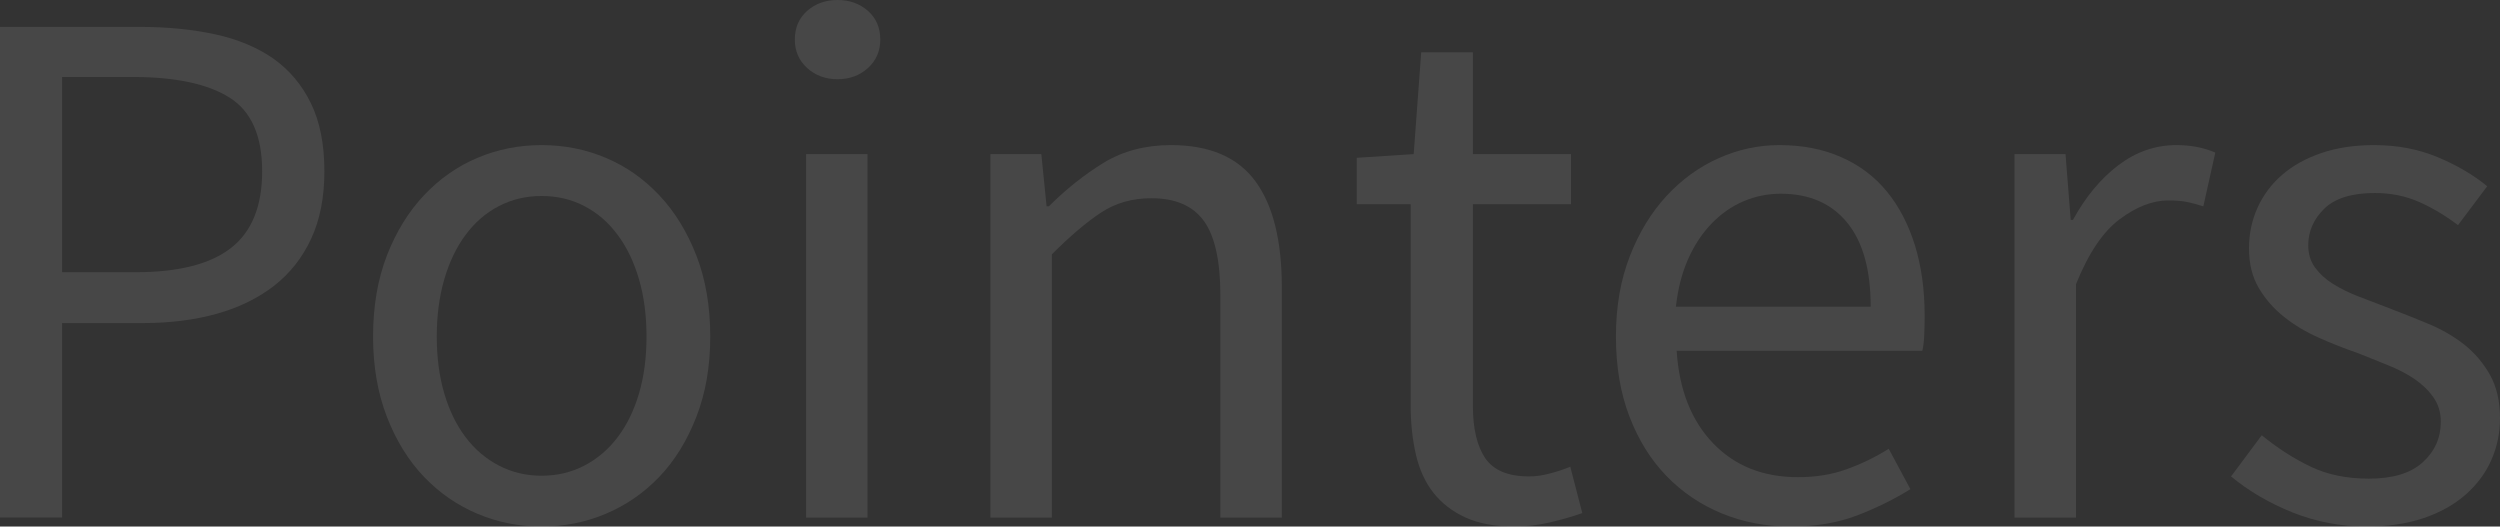 <svg xmlns="http://www.w3.org/2000/svg" width="1600" height="337" viewBox="0 0 1600 337" fill="none">
    <rect x="0" y="0" width="1600" height="337" fill="#333333" stroke="none"/>
    <g opacity="0.1">
        <path d="M86.735 174.222C114.247 174.222 134.616 169.04 147.897 158.662C161.165 148.284 167.779 131.939 167.779 109.6C167.779 86.949 160.854 71.227 146.908 62.459C133.03 53.704 112.349 49.266 84.879 49.266H39.749V174.222H86.735ZM0 17.226H89.622C107.227 17.226 123.286 18.822 137.828 22.002C152.356 25.168 164.743 30.391 174.989 37.535C185.207 44.774 193.203 54.245 198.949 66.031C204.736 77.843 207.609 92.375 207.609 109.6C207.609 126.202 204.804 140.585 199.18 152.708C193.596 164.805 185.668 174.872 175.49 182.841C165.231 190.797 153.007 196.818 138.804 200.796C124.533 204.774 108.812 206.763 91.56 206.763H39.749V331.232H0V17.226Z" fill="white"/>
        <path d="M346.64 304.459C356.533 304.459 365.695 302.294 373.962 297.991C382.283 293.661 389.398 287.627 395.293 279.806C401.243 271.985 405.796 262.635 408.981 251.77C412.18 240.946 413.765 228.795 413.765 215.413C413.765 202.004 412.18 189.8 408.981 178.799C405.796 167.799 401.243 158.273 395.293 150.331C389.398 142.334 382.283 136.178 373.962 131.888C365.695 127.545 356.533 125.434 346.64 125.434C336.747 125.434 327.653 127.545 319.332 131.888C310.997 136.178 303.896 142.334 297.973 150.331C292.051 158.273 287.538 167.799 284.326 178.799C281.128 189.8 279.528 202.004 279.528 215.413C279.528 228.795 281.128 240.946 284.326 251.77C287.538 262.635 292.051 271.985 297.973 279.806C303.896 287.627 310.997 293.661 319.332 297.991C327.653 302.294 336.747 304.459 346.64 304.459ZM346.64 337C332.247 337 318.614 334.307 305.657 328.855C292.728 323.429 281.304 315.54 271.37 305.203C261.463 294.825 253.535 282.025 247.64 266.843C241.771 251.716 238.763 234.573 238.763 215.413C238.763 195.97 241.771 178.65 247.64 163.455C253.535 148.342 261.463 135.447 271.37 124.974C281.304 114.42 292.728 106.41 305.657 100.984C318.614 95.531 332.247 92.866 346.64 92.866C361.033 92.866 374.68 95.531 387.609 100.984C400.565 106.41 412.003 114.42 421.937 124.974C431.83 135.447 439.745 148.342 445.64 163.455C451.576 178.65 454.558 195.97 454.558 215.413C454.558 234.573 451.576 251.716 445.64 266.843C439.745 282.025 431.83 294.825 421.937 305.203C412.003 315.54 400.565 323.429 387.609 328.855C374.68 334.307 361.033 337 346.64 337Z" fill="white"/>
        <path d="M515.889 98.625H555.205V331.272H515.889V98.625ZM536.042 50.7C528.358 50.7 521.866 48.318 516.608 43.555C511.336 38.779 508.693 32.69 508.693 25.384C508.693 17.685 511.336 11.582 516.608 6.941C521.866 2.314 528.358 0 536.042 0C543.713 0 550.163 2.314 555.462 6.941C560.734 11.582 563.377 17.685 563.377 25.384C563.377 32.69 560.734 38.779 555.462 43.555C550.163 48.318 543.713 50.7 536.042 50.7Z" fill="white"/>
        <path d="M633.842 98.625H666.449L669.81 132.073H671.246C682.413 120.924 694.191 111.615 706.455 104.105C718.788 96.623 733.14 92.861 749.403 92.861C774.014 92.861 791.971 100.52 803.328 115.836C814.671 131.126 820.363 153.83 820.363 183.801V331.272H781.034V189.078C781.034 167.05 777.538 151.192 770.504 141.436C763.457 131.708 752.263 126.864 736.921 126.864C724.778 126.864 714.072 129.881 704.816 135.943C695.559 142.018 684.988 150.962 673.184 162.774V331.272H633.842V98.625Z" fill="white"/>
        <path d="M969.505 337C957.036 337 946.547 335.079 938.09 331.277C929.633 327.434 922.735 322.13 917.463 315.459C912.178 308.775 908.451 300.616 906.201 291.05C903.992 281.484 902.827 270.943 902.827 259.442V130.67H868.336V100.984L904.765 98.63L909.576 33.48H942.657V98.63H1005.45V130.67H942.657V259.916C942.657 274.285 945.287 285.38 950.518 293.215C955.844 301.008 965.195 304.905 978.612 304.905C982.759 304.905 987.231 304.31 992.002 303.011C996.813 301.753 1001.12 300.305 1004.98 298.708L1012.67 328.381C1006.26 330.641 999.293 332.63 991.812 334.362C984.277 336.107 976.823 337 969.505 337Z" fill="white"/>
        <path d="M1197.24 196.254C1197.24 172.656 1192.21 154.701 1182.15 142.429C1172.07 130.129 1157.93 123.986 1139.69 123.986C1131.4 123.986 1123.5 125.569 1115.95 128.763C1108.45 131.942 1101.65 136.678 1095.58 142.889C1089.54 149.113 1084.48 156.676 1080.48 165.62C1076.48 174.564 1073.84 184.78 1072.58 196.254H1197.24ZM1145.95 337C1130.29 337 1115.65 334.213 1102.06 328.625C1088.47 323.063 1076.66 315.053 1066.58 304.675C1056.51 294.297 1048.61 281.619 1042.87 266.64C1037.09 251.635 1034.2 234.573 1034.2 215.413C1034.2 196.254 1037.18 179.11 1043.11 163.915C1048.97 148.802 1056.83 135.947 1066.58 125.394C1076.34 114.867 1087.42 106.816 1099.89 101.268C1112.36 95.68 1125.3 92.866 1138.72 92.866C1153.49 92.866 1166.66 95.396 1178.26 100.524C1190 105.639 1199.72 112.986 1207.54 122.512C1215.4 132.078 1221.39 143.619 1225.56 157.001C1229.67 170.437 1231.78 185.429 1231.78 202.004C1231.78 206.172 1231.69 210.19 1231.52 214.209C1231.35 218.214 1230.98 221.637 1230.3 224.492H1073.06C1074.66 249.389 1082.41 269.089 1096.3 283.621C1110.22 298.167 1128.35 305.392 1150.74 305.392C1161.91 305.392 1172.21 303.769 1181.64 300.386C1191.06 297.017 1200.12 292.66 1208.78 287.221L1222.66 313.051C1212.42 319.464 1201.06 325.025 1188.62 329.842C1176.15 334.619 1161.91 337 1145.95 337Z" fill="white"/>
        <path d="M1289.28 98.625H1321.93L1325.25 140.733H1326.7C1334.7 126.052 1344.35 114.416 1355.69 105.77C1367.02 97.191 1379.42 92.861 1392.86 92.861C1402.12 92.861 1410.43 94.485 1417.8 97.638L1410.13 132.073C1406.28 130.828 1402.76 129.881 1399.56 129.232C1396.4 128.596 1392.4 128.285 1387.62 128.285C1377.68 128.285 1367.36 132.276 1356.65 140.259C1345.93 148.215 1336.59 162.111 1328.63 181.893V331.272H1289.28V98.625Z" fill="white"/>
        <path d="M1514.66 337C1498.03 337 1482.19 333.942 1467.15 327.934C1452.13 321.846 1439.02 314.201 1427.87 304.905L1447.52 278.561C1457.74 286.909 1468.22 293.621 1478.92 298.708C1489.64 303.823 1502.02 306.339 1516.1 306.339C1531.42 306.339 1542.97 302.835 1550.59 295.826C1558.26 288.844 1562.11 280.212 1562.11 269.996C1562.11 263.907 1560.51 258.63 1557.31 254.192C1554.14 249.7 1550.05 245.803 1545.14 242.461C1540.08 239.092 1534.45 236.156 1528.08 233.639C1521.67 231.014 1515.28 228.484 1508.93 225.954C1500.57 223.072 1492.24 219.797 1483.99 216.103C1475.67 212.436 1468.22 207.971 1461.67 202.694C1455.11 197.499 1449.76 191.329 1445.62 184.306C1441.44 177.297 1439.36 168.813 1439.36 158.909C1439.36 149.654 1441.17 140.981 1444.87 132.822C1448.57 124.703 1453.82 117.667 1460.74 111.755C1467.58 105.869 1475.98 101.214 1485.88 97.872C1495.78 94.53 1506.95 92.866 1519.42 92.866C1534.14 92.866 1547.63 95.396 1559.94 100.524C1572.26 105.639 1582.88 111.849 1591.83 119.196L1573.11 144.093C1565.17 138.058 1556.85 133.065 1548.22 129.236C1539.6 125.434 1530.15 123.526 1519.93 123.526C1505.21 123.526 1494.43 126.868 1487.54 133.539C1480.68 140.264 1477.27 148.112 1477.27 157.001C1477.27 162.427 1478.71 167.149 1481.55 171.127C1484.44 175.105 1488.27 178.65 1493.06 181.668C1497.86 184.685 1503.4 187.418 1509.61 189.8C1515.83 192.195 1522.3 194.657 1529.03 197.228C1537.35 200.408 1545.78 203.777 1554.19 207.254C1562.65 210.772 1570.27 215.183 1576.99 220.42C1583.68 225.697 1589.2 232.178 1593.54 239.809C1597.83 247.467 1600 256.736 1600 267.588C1600 277.167 1598.14 286.084 1594.47 294.392C1590.81 302.673 1585.36 310.033 1578.17 316.406C1570.98 322.793 1562.04 327.84 1551.35 331.507C1540.6 335.16 1528.39 337 1514.66 337Z" fill="white"/>
    </g>
</svg>
